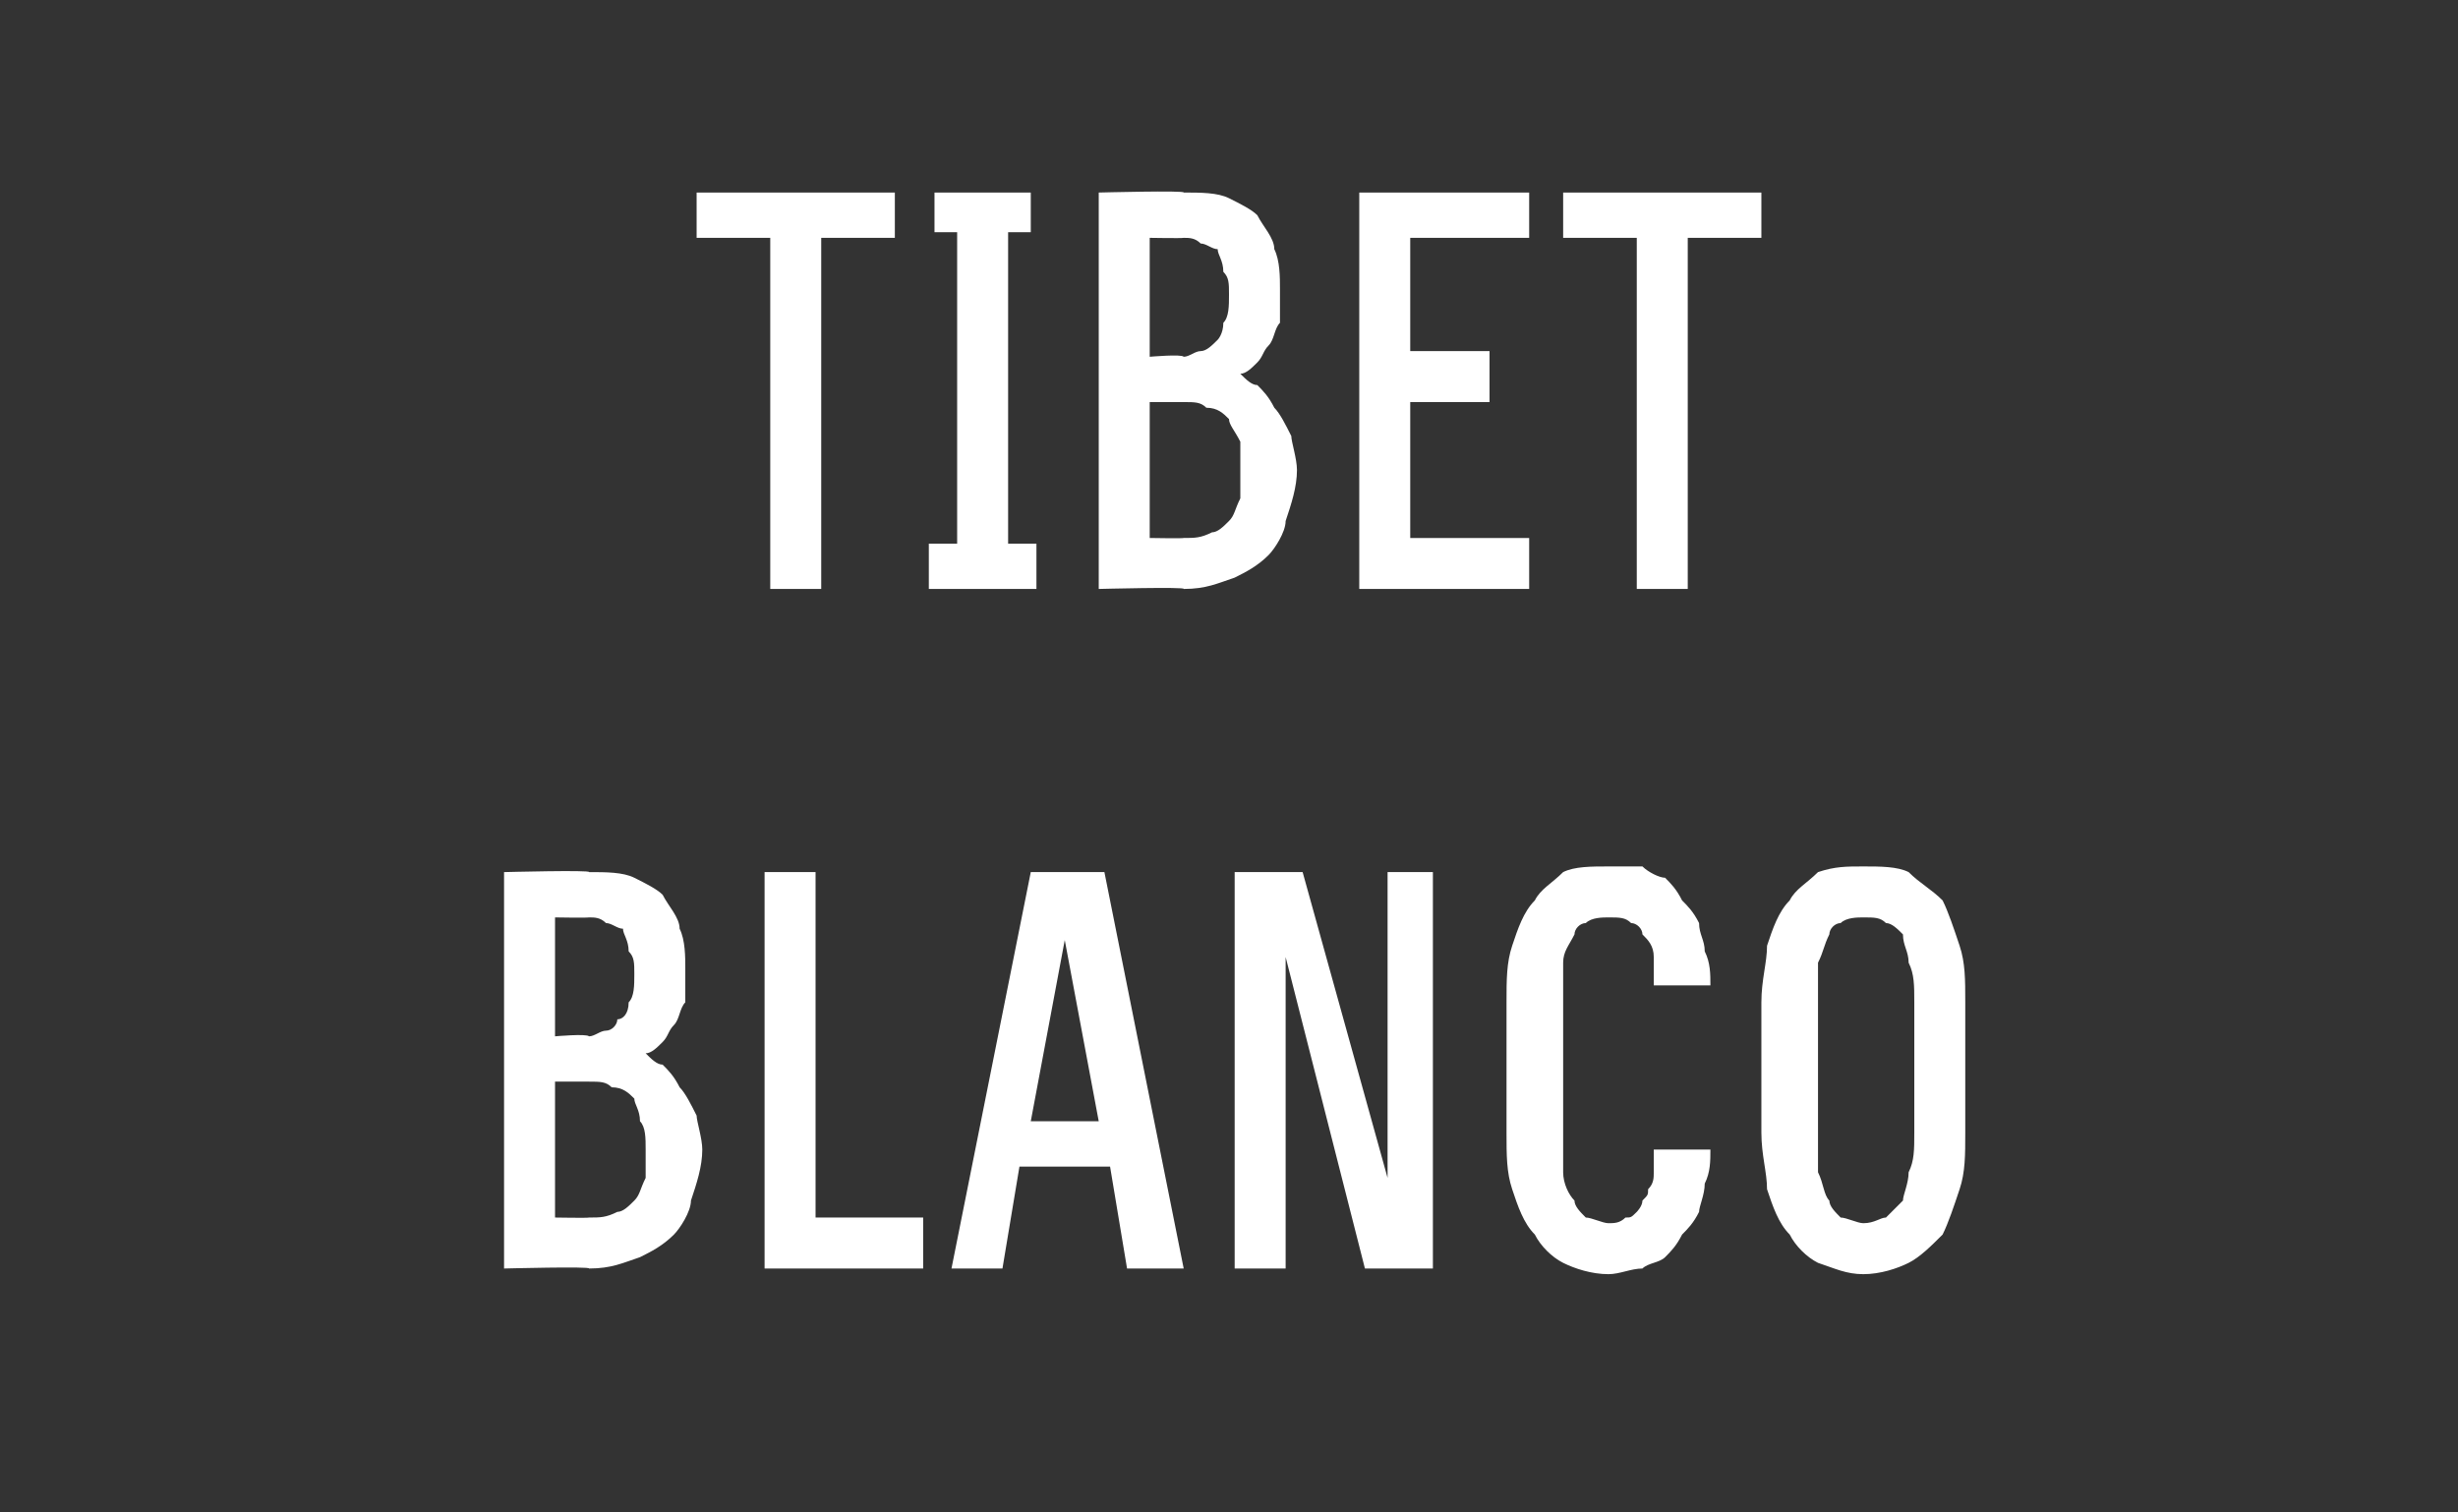 <?xml version="1.0" standalone="no"?>
<!DOCTYPE svg PUBLIC "-//W3C//DTD SVG 1.1//EN" "http://www.w3.org/Graphics/SVG/1.1/DTD/svg11.dtd">
<svg xmlns="http://www.w3.org/2000/svg" version="1.1" width="43.4px" height="26.7px" viewBox="0 -3 43.4 26.7" style="top:-3px">
  <rect x="0" y="-3" width="43.4" height="26.7" fill="#333333" stroke="none"/>
  <desc>TIBET BLANCO</desc>
  <defs/>
  <g id="Polygon571119">
    <path d="M 8.9 19.4 C 8.9 19.4 10.44 19.36 10.4 19.4 C 10.8 19.4 11 19.3 11.3 19.2 C 11.5 19.1 11.7 19 11.9 18.8 C 12 18.7 12.2 18.4 12.2 18.2 C 12.3 17.9 12.4 17.6 12.4 17.3 C 12.4 17.1 12.3 16.8 12.3 16.7 C 12.2 16.5 12.1 16.3 12 16.2 C 11.9 16 11.8 15.9 11.7 15.8 C 11.6 15.8 11.5 15.7 11.4 15.6 C 11.5 15.6 11.6 15.5 11.7 15.4 C 11.8 15.3 11.8 15.2 11.9 15.1 C 12 15 12 14.8 12.1 14.7 C 12.1 14.5 12.1 14.3 12.1 14.1 C 12.1 13.9 12.1 13.6 12 13.4 C 12 13.2 11.8 13 11.7 12.8 C 11.6 12.7 11.4 12.6 11.2 12.5 C 11 12.4 10.7 12.4 10.4 12.4 C 10.44 12.36 8.9 12.4 8.9 12.4 L 8.9 19.4 Z M 9.8 18.5 L 9.8 16.1 C 9.8 16.1 10.39 16.1 10.4 16.1 C 10.6 16.1 10.7 16.1 10.8 16.2 C 11 16.2 11.1 16.3 11.2 16.4 C 11.2 16.5 11.3 16.6 11.3 16.8 C 11.4 16.9 11.4 17.1 11.4 17.3 C 11.4 17.5 11.4 17.7 11.4 17.8 C 11.3 18 11.3 18.1 11.2 18.2 C 11.1 18.3 11 18.4 10.9 18.4 C 10.7 18.5 10.6 18.5 10.4 18.5 C 10.39 18.51 9.8 18.5 9.8 18.5 Z M 9.8 15.3 L 9.8 13.2 C 9.8 13.2 10.36 13.21 10.4 13.2 C 10.5 13.2 10.6 13.2 10.7 13.3 C 10.8 13.3 10.9 13.4 11 13.4 C 11 13.5 11.1 13.6 11.1 13.8 C 11.2 13.9 11.2 14 11.2 14.2 C 11.2 14.4 11.2 14.6 11.1 14.7 C 11.1 14.9 11 15 10.9 15 C 10.9 15.1 10.8 15.2 10.7 15.2 C 10.6 15.2 10.5 15.3 10.4 15.3 C 10.36 15.25 9.8 15.3 9.8 15.3 Z M 13.5 19.4 L 16.3 19.4 L 16.3 18.5 L 14.4 18.5 L 14.4 12.4 L 13.5 12.4 L 13.5 19.4 Z M 19.6 17.6 L 19.9 19.4 L 20.9 19.4 L 19.5 12.4 L 18.2 12.4 L 16.8 19.4 L 17.7 19.4 L 18 17.6 L 19.6 17.6 Z M 19.4 16.8 L 18.2 16.8 L 18.8 13.6 L 19.4 16.8 Z M 21.8 19.4 L 22.7 19.4 L 22.7 13.9 L 24.1 19.4 L 25.3 19.4 L 25.3 12.4 L 24.5 12.4 L 24.5 17.8 L 23 12.4 L 21.8 12.4 L 21.8 19.4 Z M 28.4 19.5 C 28.6 19.5 28.8 19.4 29 19.4 C 29.1 19.3 29.3 19.3 29.4 19.2 C 29.5 19.1 29.6 19 29.7 18.8 C 29.8 18.7 29.9 18.6 30 18.4 C 30 18.3 30.1 18.1 30.1 17.9 C 30.2 17.7 30.2 17.5 30.2 17.3 C 30.2 17.3 29.2 17.3 29.2 17.3 C 29.2 17.4 29.2 17.6 29.2 17.7 C 29.2 17.8 29.2 17.9 29.1 18 C 29.1 18.1 29.1 18.1 29 18.2 C 29 18.3 28.9 18.4 28.9 18.4 C 28.8 18.5 28.8 18.5 28.7 18.5 C 28.6 18.6 28.5 18.6 28.4 18.6 C 28.3 18.6 28.1 18.5 28 18.5 C 27.9 18.4 27.8 18.3 27.8 18.2 C 27.7 18.1 27.6 17.9 27.6 17.7 C 27.6 17.5 27.6 17.3 27.6 17 C 27.6 17 27.6 14.7 27.6 14.7 C 27.6 14.4 27.6 14.2 27.6 14 C 27.6 13.8 27.7 13.7 27.8 13.5 C 27.8 13.4 27.9 13.3 28 13.3 C 28.1 13.2 28.3 13.2 28.4 13.2 C 28.6 13.2 28.7 13.2 28.8 13.3 C 28.9 13.3 29 13.4 29 13.5 C 29.1 13.6 29.2 13.7 29.2 13.9 C 29.2 14 29.2 14.2 29.2 14.4 C 29.2 14.4 30.2 14.4 30.2 14.4 C 30.2 14.2 30.2 14 30.1 13.8 C 30.1 13.6 30 13.5 30 13.3 C 29.9 13.1 29.8 13 29.7 12.9 C 29.6 12.7 29.5 12.6 29.4 12.5 C 29.3 12.5 29.1 12.4 29 12.3 C 28.8 12.3 28.6 12.3 28.4 12.3 C 28.1 12.3 27.8 12.3 27.6 12.4 C 27.4 12.6 27.2 12.7 27.1 12.9 C 26.9 13.1 26.8 13.4 26.7 13.7 C 26.6 14 26.6 14.3 26.6 14.7 C 26.6 14.7 26.6 17 26.6 17 C 26.6 17.4 26.6 17.7 26.7 18 C 26.8 18.3 26.9 18.6 27.1 18.8 C 27.2 19 27.4 19.2 27.6 19.3 C 27.8 19.4 28.1 19.5 28.4 19.5 Z M 32.9 19.5 C 33.2 19.5 33.5 19.4 33.7 19.3 C 33.9 19.2 34.1 19 34.3 18.8 C 34.4 18.6 34.5 18.3 34.6 18 C 34.7 17.7 34.7 17.4 34.7 17 C 34.7 17 34.7 14.7 34.7 14.7 C 34.7 14.3 34.7 14 34.6 13.7 C 34.5 13.4 34.4 13.1 34.3 12.9 C 34.1 12.7 33.9 12.6 33.7 12.4 C 33.5 12.3 33.2 12.3 32.9 12.3 C 32.6 12.3 32.4 12.3 32.1 12.4 C 31.9 12.6 31.7 12.7 31.6 12.9 C 31.4 13.1 31.3 13.4 31.2 13.7 C 31.2 14 31.1 14.3 31.1 14.7 C 31.1 14.7 31.1 17 31.1 17 C 31.1 17.4 31.2 17.7 31.2 18 C 31.3 18.3 31.4 18.6 31.6 18.8 C 31.7 19 31.9 19.2 32.1 19.3 C 32.4 19.4 32.6 19.5 32.9 19.5 Z M 32.9 18.6 C 32.8 18.6 32.6 18.5 32.5 18.5 C 32.4 18.4 32.3 18.3 32.3 18.2 C 32.2 18.1 32.2 17.9 32.1 17.7 C 32.1 17.5 32.1 17.3 32.1 17 C 32.1 17 32.1 14.7 32.1 14.7 C 32.1 14.4 32.1 14.2 32.1 14 C 32.2 13.8 32.2 13.7 32.3 13.5 C 32.3 13.4 32.4 13.3 32.5 13.3 C 32.6 13.2 32.8 13.2 32.9 13.2 C 33.1 13.2 33.2 13.2 33.3 13.3 C 33.4 13.3 33.5 13.4 33.6 13.5 C 33.6 13.7 33.7 13.8 33.7 14 C 33.8 14.2 33.8 14.4 33.8 14.7 C 33.8 14.7 33.8 17 33.8 17 C 33.8 17.3 33.8 17.5 33.7 17.7 C 33.7 17.9 33.6 18.1 33.6 18.2 C 33.5 18.3 33.4 18.4 33.3 18.5 C 33.2 18.5 33.1 18.6 32.9 18.6 Z " stroke="none" fill="#fff"/>
  </g>
  <g id="Polygon571118">
    <path d="M 13.6 7.4 L 14.5 7.4 L 14.5 1.2 L 15.8 1.2 L 15.8 0.4 L 12.3 0.4 L 12.3 1.2 L 13.6 1.2 L 13.6 7.4 Z M 16.4 7.4 L 18.3 7.4 L 18.3 6.6 L 17.8 6.6 L 17.8 1.1 L 18.2 1.1 L 18.2 0.4 L 16.5 0.4 L 16.5 1.1 L 16.9 1.1 L 16.9 6.6 L 16.4 6.6 L 16.4 7.4 Z M 19.4 7.4 C 19.4 7.4 20.95 7.36 20.9 7.4 C 21.3 7.4 21.5 7.3 21.8 7.2 C 22 7.1 22.2 7 22.4 6.8 C 22.5 6.7 22.7 6.4 22.7 6.2 C 22.8 5.9 22.9 5.6 22.9 5.3 C 22.9 5.1 22.8 4.8 22.8 4.7 C 22.7 4.5 22.6 4.3 22.5 4.2 C 22.4 4 22.3 3.9 22.2 3.8 C 22.1 3.8 22 3.7 21.9 3.6 C 22 3.6 22.1 3.5 22.2 3.4 C 22.3 3.3 22.3 3.2 22.4 3.1 C 22.5 3 22.5 2.8 22.6 2.7 C 22.6 2.5 22.6 2.3 22.6 2.1 C 22.6 1.9 22.6 1.6 22.5 1.4 C 22.5 1.2 22.3 1 22.2 0.8 C 22.1 0.7 21.9 0.6 21.7 0.5 C 21.5 0.4 21.2 0.4 20.9 0.4 C 20.94 0.36 19.4 0.4 19.4 0.4 L 19.4 7.4 Z M 20.3 6.5 L 20.3 4.1 C 20.3 4.1 20.89 4.1 20.9 4.1 C 21.1 4.1 21.2 4.1 21.3 4.2 C 21.5 4.2 21.6 4.3 21.7 4.4 C 21.7 4.5 21.8 4.6 21.9 4.8 C 21.9 4.9 21.9 5.1 21.9 5.3 C 21.9 5.5 21.9 5.7 21.9 5.8 C 21.8 6 21.8 6.1 21.7 6.2 C 21.6 6.3 21.5 6.4 21.4 6.4 C 21.2 6.5 21.1 6.5 20.9 6.5 C 20.89 6.51 20.3 6.5 20.3 6.5 Z M 20.3 3.3 L 20.3 1.2 C 20.3 1.2 20.87 1.21 20.9 1.2 C 21 1.2 21.1 1.2 21.2 1.3 C 21.3 1.3 21.4 1.4 21.5 1.4 C 21.5 1.5 21.6 1.6 21.6 1.8 C 21.7 1.9 21.7 2 21.7 2.2 C 21.7 2.4 21.7 2.6 21.6 2.7 C 21.6 2.9 21.5 3 21.5 3 C 21.4 3.1 21.3 3.2 21.2 3.2 C 21.1 3.2 21 3.3 20.9 3.3 C 20.87 3.25 20.3 3.3 20.3 3.3 Z M 24 7.4 L 27 7.4 L 27 6.5 L 24.9 6.5 L 24.9 4.1 L 26.3 4.1 L 26.3 3.2 L 24.9 3.2 L 24.9 1.2 L 27 1.2 L 27 0.4 L 24 0.4 L 24 7.4 Z M 28.9 7.4 L 29.8 7.4 L 29.8 1.2 L 31.1 1.2 L 31.1 0.4 L 27.6 0.4 L 27.6 1.2 L 28.9 1.2 L 28.9 7.4 Z " stroke="none" fill="#fff"/>
  </g>
</svg>